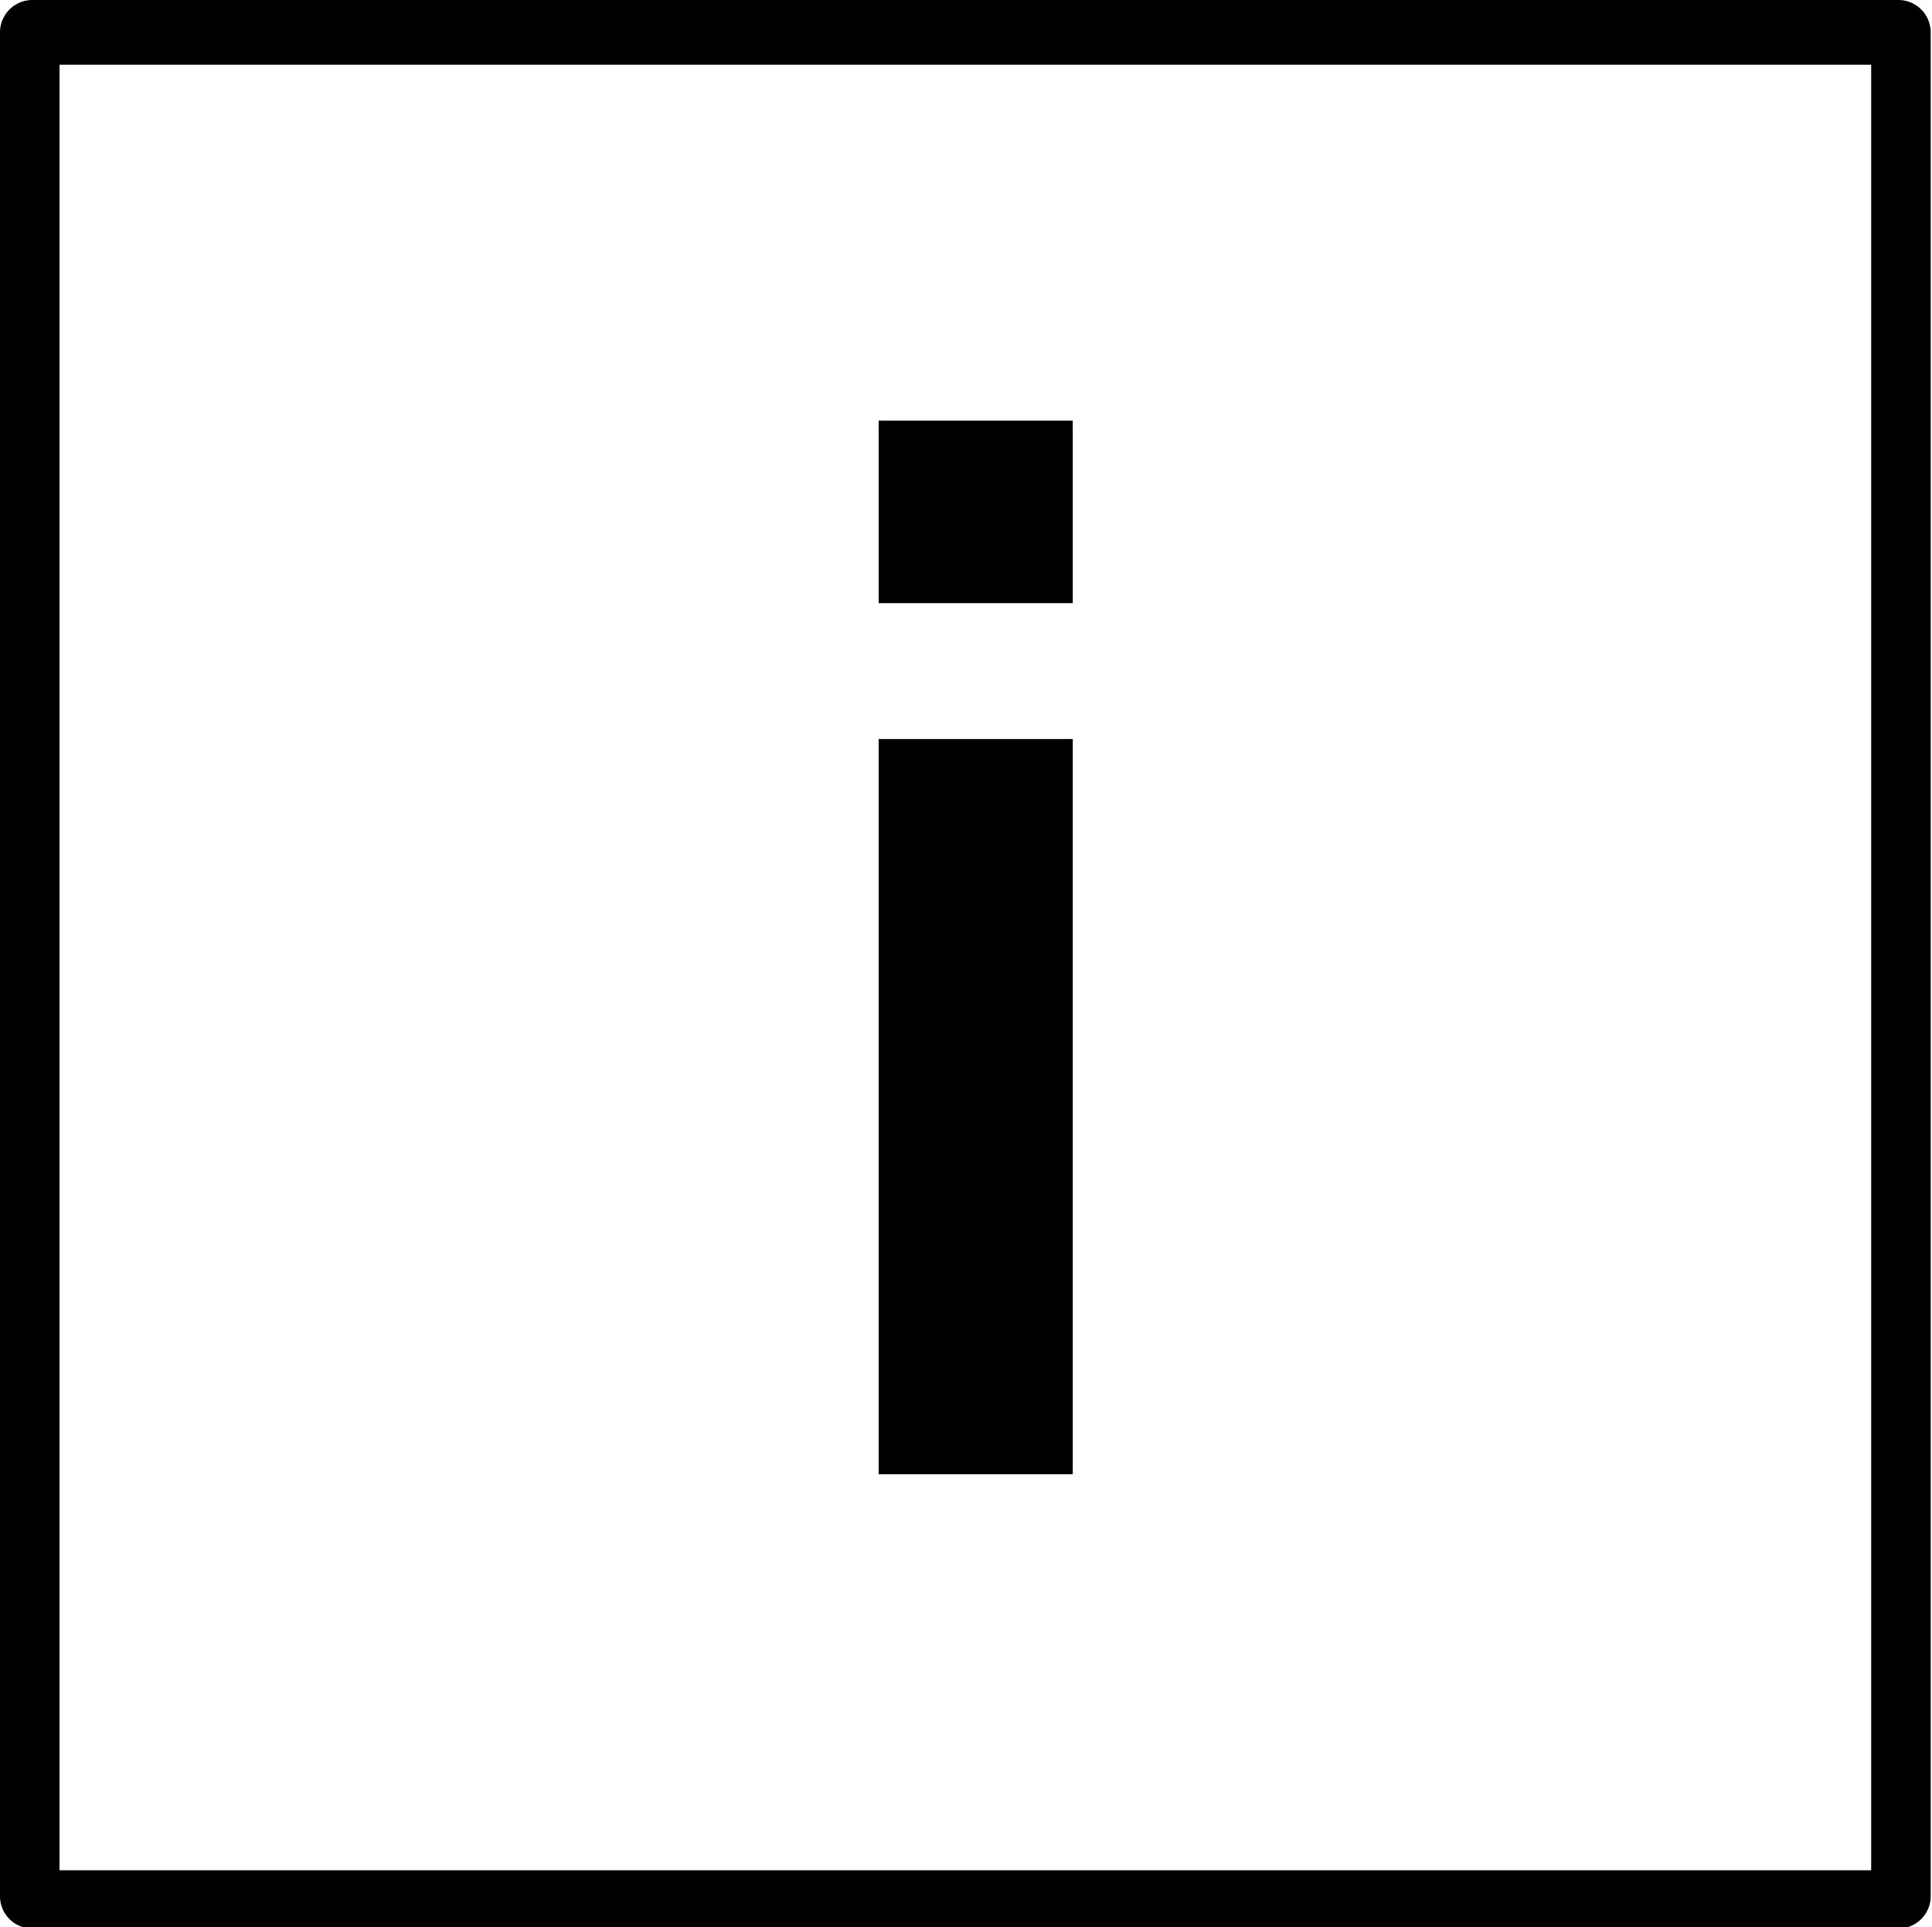 <svg xmlns="http://www.w3.org/2000/svg" viewBox="0 0 14.93 14.89"><path d="M32.21,17.55H17.79a.25.25,0,0,0-.25.25V32.2a.25.25,0,0,0,.25.25H32.21a.25.25,0,0,0,.25-.25V17.8A.25.25,0,0,0,32.21,17.55ZM32,32H18V18.05H32Z" transform="translate(-17.54 -17.55)"/><rect x="6.79" y="3.25" width="1.5" height="1.41"/><rect x="6.79" y="5.71" width="1.5" height="5.68"/></svg>